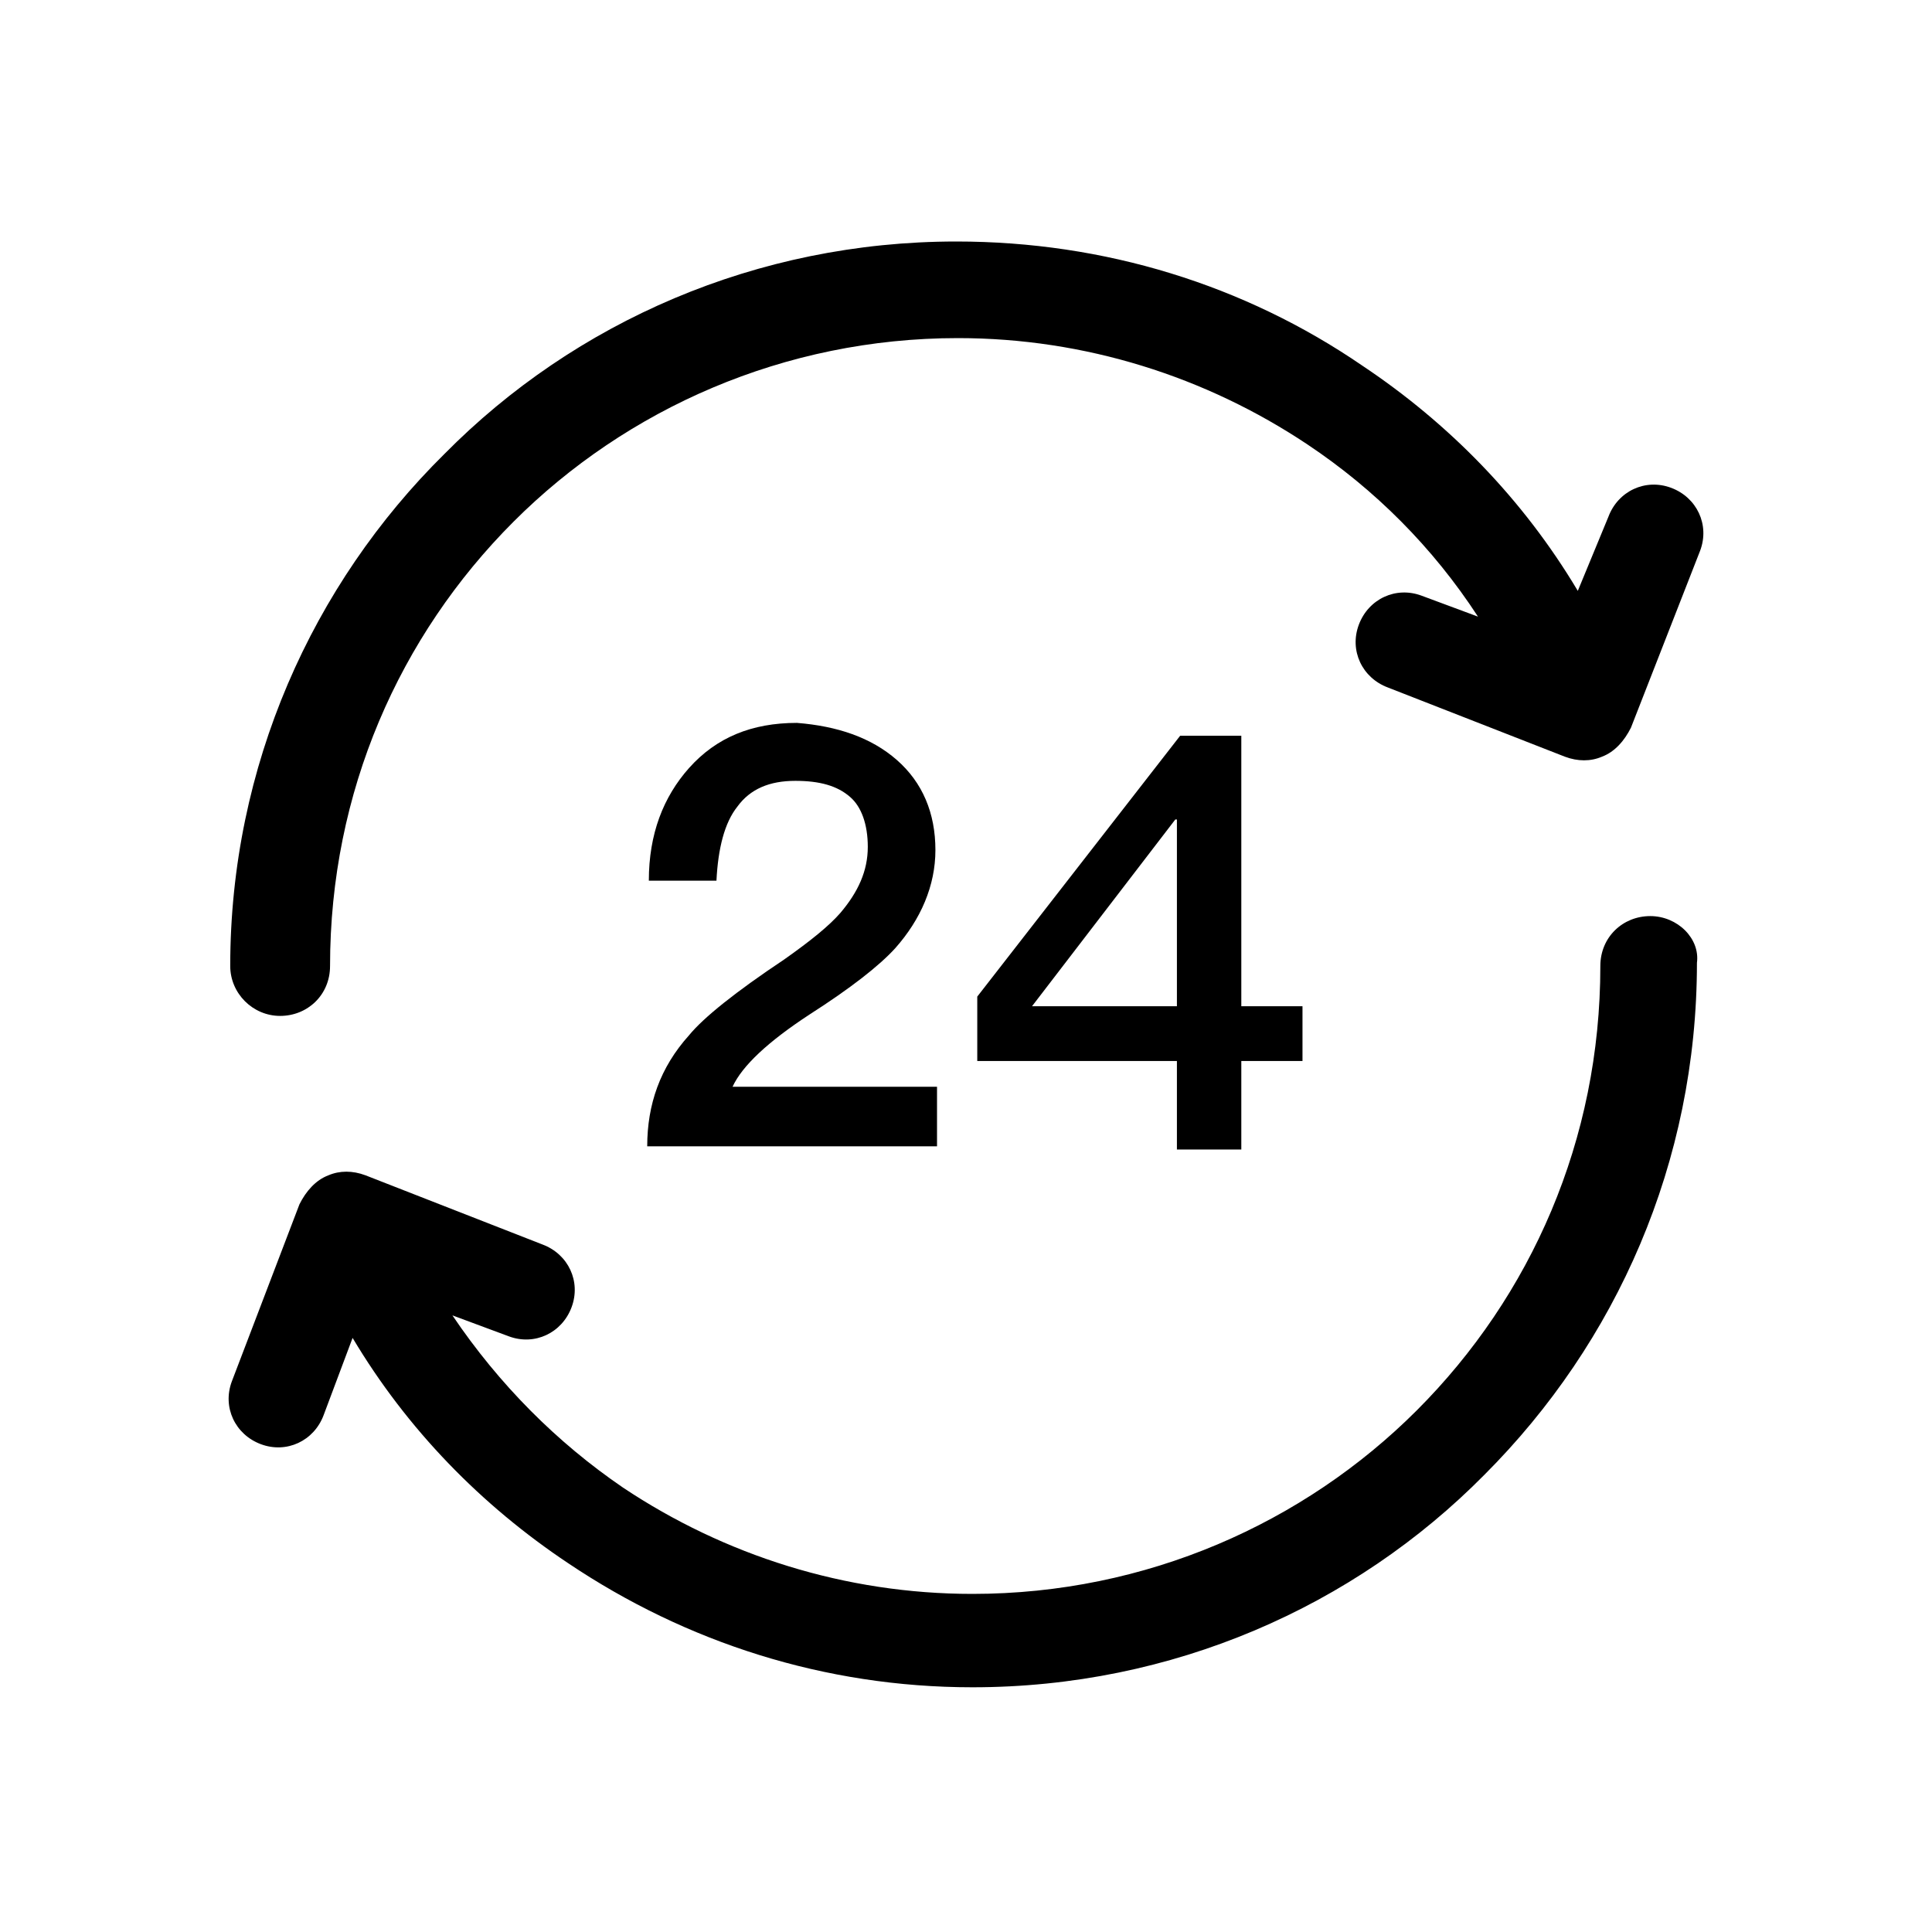 <?xml version="1.0" encoding="utf-8"?>
<!-- Generator: Adobe Illustrator 21.1.0, SVG Export Plug-In . SVG Version: 6.00 Build 0)  -->
<svg version="1.1" id="Layer_1" xmlns="http://www.w3.org/2000/svg" xmlns:xlink="http://www.w3.org/1999/xlink" x="0px" y="0px"
	 viewBox="0 0 120 120" style="enable-background:new 0 0 120 120;" xml:space="preserve">
<g>
	<path d="M54.6,211.6c-1.8,0-3.5,1-4.5,2.6c-0.7,1.2-2.2,1.6-3.4,0.9c-1.2-0.7-1.6-2.2-0.9-3.4c1.8-3.1,5.2-5.1,8.8-5.1
		c3.6,0,7,1.9,8.8,5.1c0.7,1.2,0.3,2.7-0.9,3.4c-0.4,0.2-0.8,0.3-1.2,0.3c-0.9,0-1.7-0.4-2.2-1.2C58.1,212.6,56.4,211.6,54.6,211.6z
		 M67.7,238.1c-1.8,0-3.5-1-4.5-2.6c-0.7-1.2-2.2-1.6-3.4-0.9c-1.2,0.7-1.6,2.2-0.9,3.4c1.8,3.1,5.2,5.1,8.8,5.1
		c3.6,0,7-1.9,8.8-5.1c0.7-1.2,0.3-2.7-0.9-3.4c-1.2-0.7-2.7-0.3-3.4,0.9C71.3,237.1,69.6,238.1,67.7,238.1z M120,213.8v11.4
		c0,4.3-3.3,7.8-7.6,7.8h-4.6c-1.5,4.7-3.9,9.3-7.2,13.4c-5.3,6.7-12.6,11.6-20.8,14c-0.4,4.1-3.8,7.3-8,7.3h-8.2
		c-4.4,0-8.1-3.6-8.1-8.1c0-4.4,3.6-8.1,8.1-8.1h8.2c2.9,0,5.5,1.6,6.9,4c15.4-4.8,26-19,26-35.3c0-15.9-10.1-29.5-24.2-34.7
		c-3.7,4.5-8.3,8.2-13.4,10.9c-5.9,3-12.5,4.6-19.2,4.6c-0.8,0-1.6,0-2.3-0.1c-1.4-0.1-2.4-1.3-2.4-2.6c0.1-1.4,1.2-2.4,2.6-2.4
		c0.7,0,1.4,0.1,2.1,0.1c10.6,0,20.3-4.3,27.3-12c-2.3-0.5-4.8-0.8-7.2-0.8c0,0,0,0-0.1,0l0,0c0,0,0,0-0.1,0h0c0,0,0,0-0.1,0h0
		c0,0,0,0,0,0c-20.4,0-36.9,16.6-36.9,37v10.1c0,1.4-1.2,2.6-2.6,2.6H23c-4.3,0-7.7-3.6-7.7-7.8v-11.4c0-3.4,2.2-6.3,5.4-7.3
		c1.3-0.4,2.7,0.3,3.2,1.6c0.4,1.3-0.3,2.7-1.6,3.1c-1.1,0.4-1.9,1.4-1.9,2.6v11.4c0,1.5,1.2,2.8,2.7,2.8h2.8v-7.7
		c0-23.1,18.7-42,41.9-42c0,0,0,0,0,0c0,0,0,0,0,0h0h0c0,0,0,0,0,0h0c0,0,0,0,0,0h0c0,0,0,0,0,0c0,0,0,0,0,0c0,0,0,0,0,0
		c0,0,0,0,0,0c0,0,0,0,0,0c0,0,0,0,0,0c0,0,0,0,0,0c0,0,0,0,0,0c0,0,0,0,0,0c0,0,0,0,0,0h0c0,0,0,0,0,0h0c0,0,0,0,0,0c0,0,0,0,0,0
		c0,0,0,0,0,0c0,0,0,0,0,0c0,0,0,0,0,0c0,0,0,0,0,0l0,0c0,0,0,0,0,0l0,0c0,0,0,0,0,0c0,0,0,0,0,0c0,0,0,0,0,0c0,0,0,0,0,0
		c0,0,0,0,0,0c0,0,0,0,0,0l0,0c0,0,0,0,0,0c0,0,0,0,0,0c0,0,0,0,0,0c0,0,0,0,0,0c0,0,0,0,0,0c0,0,0,0,0,0c0,0,0,0,0.1,0h0
		c0,0,0,0,0,0h0c3.8,0.3,7.6,0.8,11.2,2c0.1,0,0.1,0.1,0.1,0.1c16.9,5.4,29.1,21.3,29.1,40c0,2.6-0.2,5.2-0.7,7.7h3.4
		c1.5,0,2.6-1.3,2.6-2.8v-11.4c0-1.2-0.7-2.2-1.8-2.6c-1.3-0.4-2-1.8-1.6-3.1c0.4-1.3,1.8-2,3.1-1.6
		C117.9,207.5,120,210.4,120,213.8z M74.9,259.7c0-0.2,0-0.4-0.1-0.6c0,0,0-0.1,0-0.1c-0.3-1.4-1.5-2.4-3-2.4h-8.2
		c-1.7,0-3.1,1.4-3.1,3.1c0,1.7,1.4,3.1,3.1,3.1h8.2C73.5,262.7,74.9,261.4,74.9,259.7z M73,215.1c1.2,0.7,2.7,0.3,3.4-0.9
		c0.9-1.6,2.6-2.6,4.5-2.6c1.8,0,3.5,1,4.5,2.6c0.5,0.8,1.3,1.2,2.2,1.2c0.4,0,0.9-0.1,1.2-0.3c1.2-0.7,1.6-2.2,0.9-3.4
		c-1.8-3.1-5.2-5.1-8.8-5.1s-7,1.9-8.8,5.1C71.4,212.9,71.8,214.4,73,215.1z"/>
</g>
<g>
	<g>
		<g>
			<g>
				<path d="M17.4,63.1c1.7,0,3.1-1.3,3.1-3.1c0-10.8,4.3-20.5,11.4-27.6c7-7,16.8-11.4,27.6-11.4c7.9,0,15.4,2.4,21.7,6.6
					c4.2,2.8,7.8,6.4,10.6,10.7L88.3,37c-1.6-0.6-3.3,0.2-3.9,1.8c-0.6,1.6,0.2,3.3,1.8,3.9l11,4.3c0.8,0.3,1.6,0.3,2.3,0
					c0.8-0.3,1.4-1,1.8-1.8l4.3-11c0.6-1.6-0.2-3.3-1.8-3.9c-1.6-0.6-3.3,0.2-3.9,1.8L98,36.7c-3.4-5.7-8-10.4-13.4-14
					C77.3,17.7,68.6,15,59.4,15C47,15,35.7,20,27.6,28.2C19.4,36.3,14.3,47.6,14.3,60C14.3,61.7,15.7,63.1,17.4,63.1z"/>
				<path d="M102.5,56.9c-1.7,0-3.1,1.3-3.1,3.1c0,10.8-4.3,20.5-11.4,27.6C81,94.6,71.2,99,60.4,99c-7.9,0-15.4-2.4-21.7-6.6
					C34.6,89.6,31,86,28.1,81.7l3.5,1.3c1.6,0.6,3.3-0.2,3.9-1.8c0.6-1.6-0.2-3.3-1.8-3.9l-11-4.3c-0.8-0.3-1.6-0.3-2.3,0
					c-0.8,0.3-1.4,1-1.8,1.8l-4.2,11c-0.6,1.6,0.2,3.3,1.8,3.9s3.3-0.2,3.9-1.8l1.8-4.8c3.4,5.7,8,10.4,13.4,14
					c7.3,4.9,15.9,7.7,25.1,7.7c12.4,0,23.7-5,31.8-13.2c8.2-8.2,13.2-19.4,13.2-31.8C105.6,58.3,104.2,56.9,102.5,56.9z"/>
			</g>
		</g>
	</g>
	<g>
		<path d="M55.7,47.2c1.6,1.4,2.4,3.3,2.4,5.6c0,2.2-0.9,4.3-2.5,6.1c-1,1.1-2.8,2.5-5.3,4.1c-2.6,1.7-4.2,3.2-4.8,4.5h12.7v3.7h-18
			c0-2.6,0.8-4.9,2.6-6.9c0.9-1.1,2.9-2.7,5.9-4.7c1.7-1.2,2.8-2.1,3.5-2.9c1.1-1.3,1.7-2.6,1.7-4.1c0-1.4-0.4-2.5-1.1-3.1
			c-0.8-0.7-1.9-1-3.4-1c-1.6,0-2.8,0.5-3.6,1.6c-0.8,1-1.2,2.6-1.3,4.6h-4.2c0-2.9,0.9-5.2,2.5-7c1.7-1.9,3.9-2.8,6.7-2.8
			C52,45.1,54.1,45.8,55.7,47.2z"/>
		<path d="M77.1,45.6v16.9h3.8v3.4h-3.8v5.5h-4v-5.5H60.7v-4l12.6-16.2H77.1z M64.1,62.5h9V50.9H73L64.1,62.5z"/>
	</g>
</g>
</svg>
